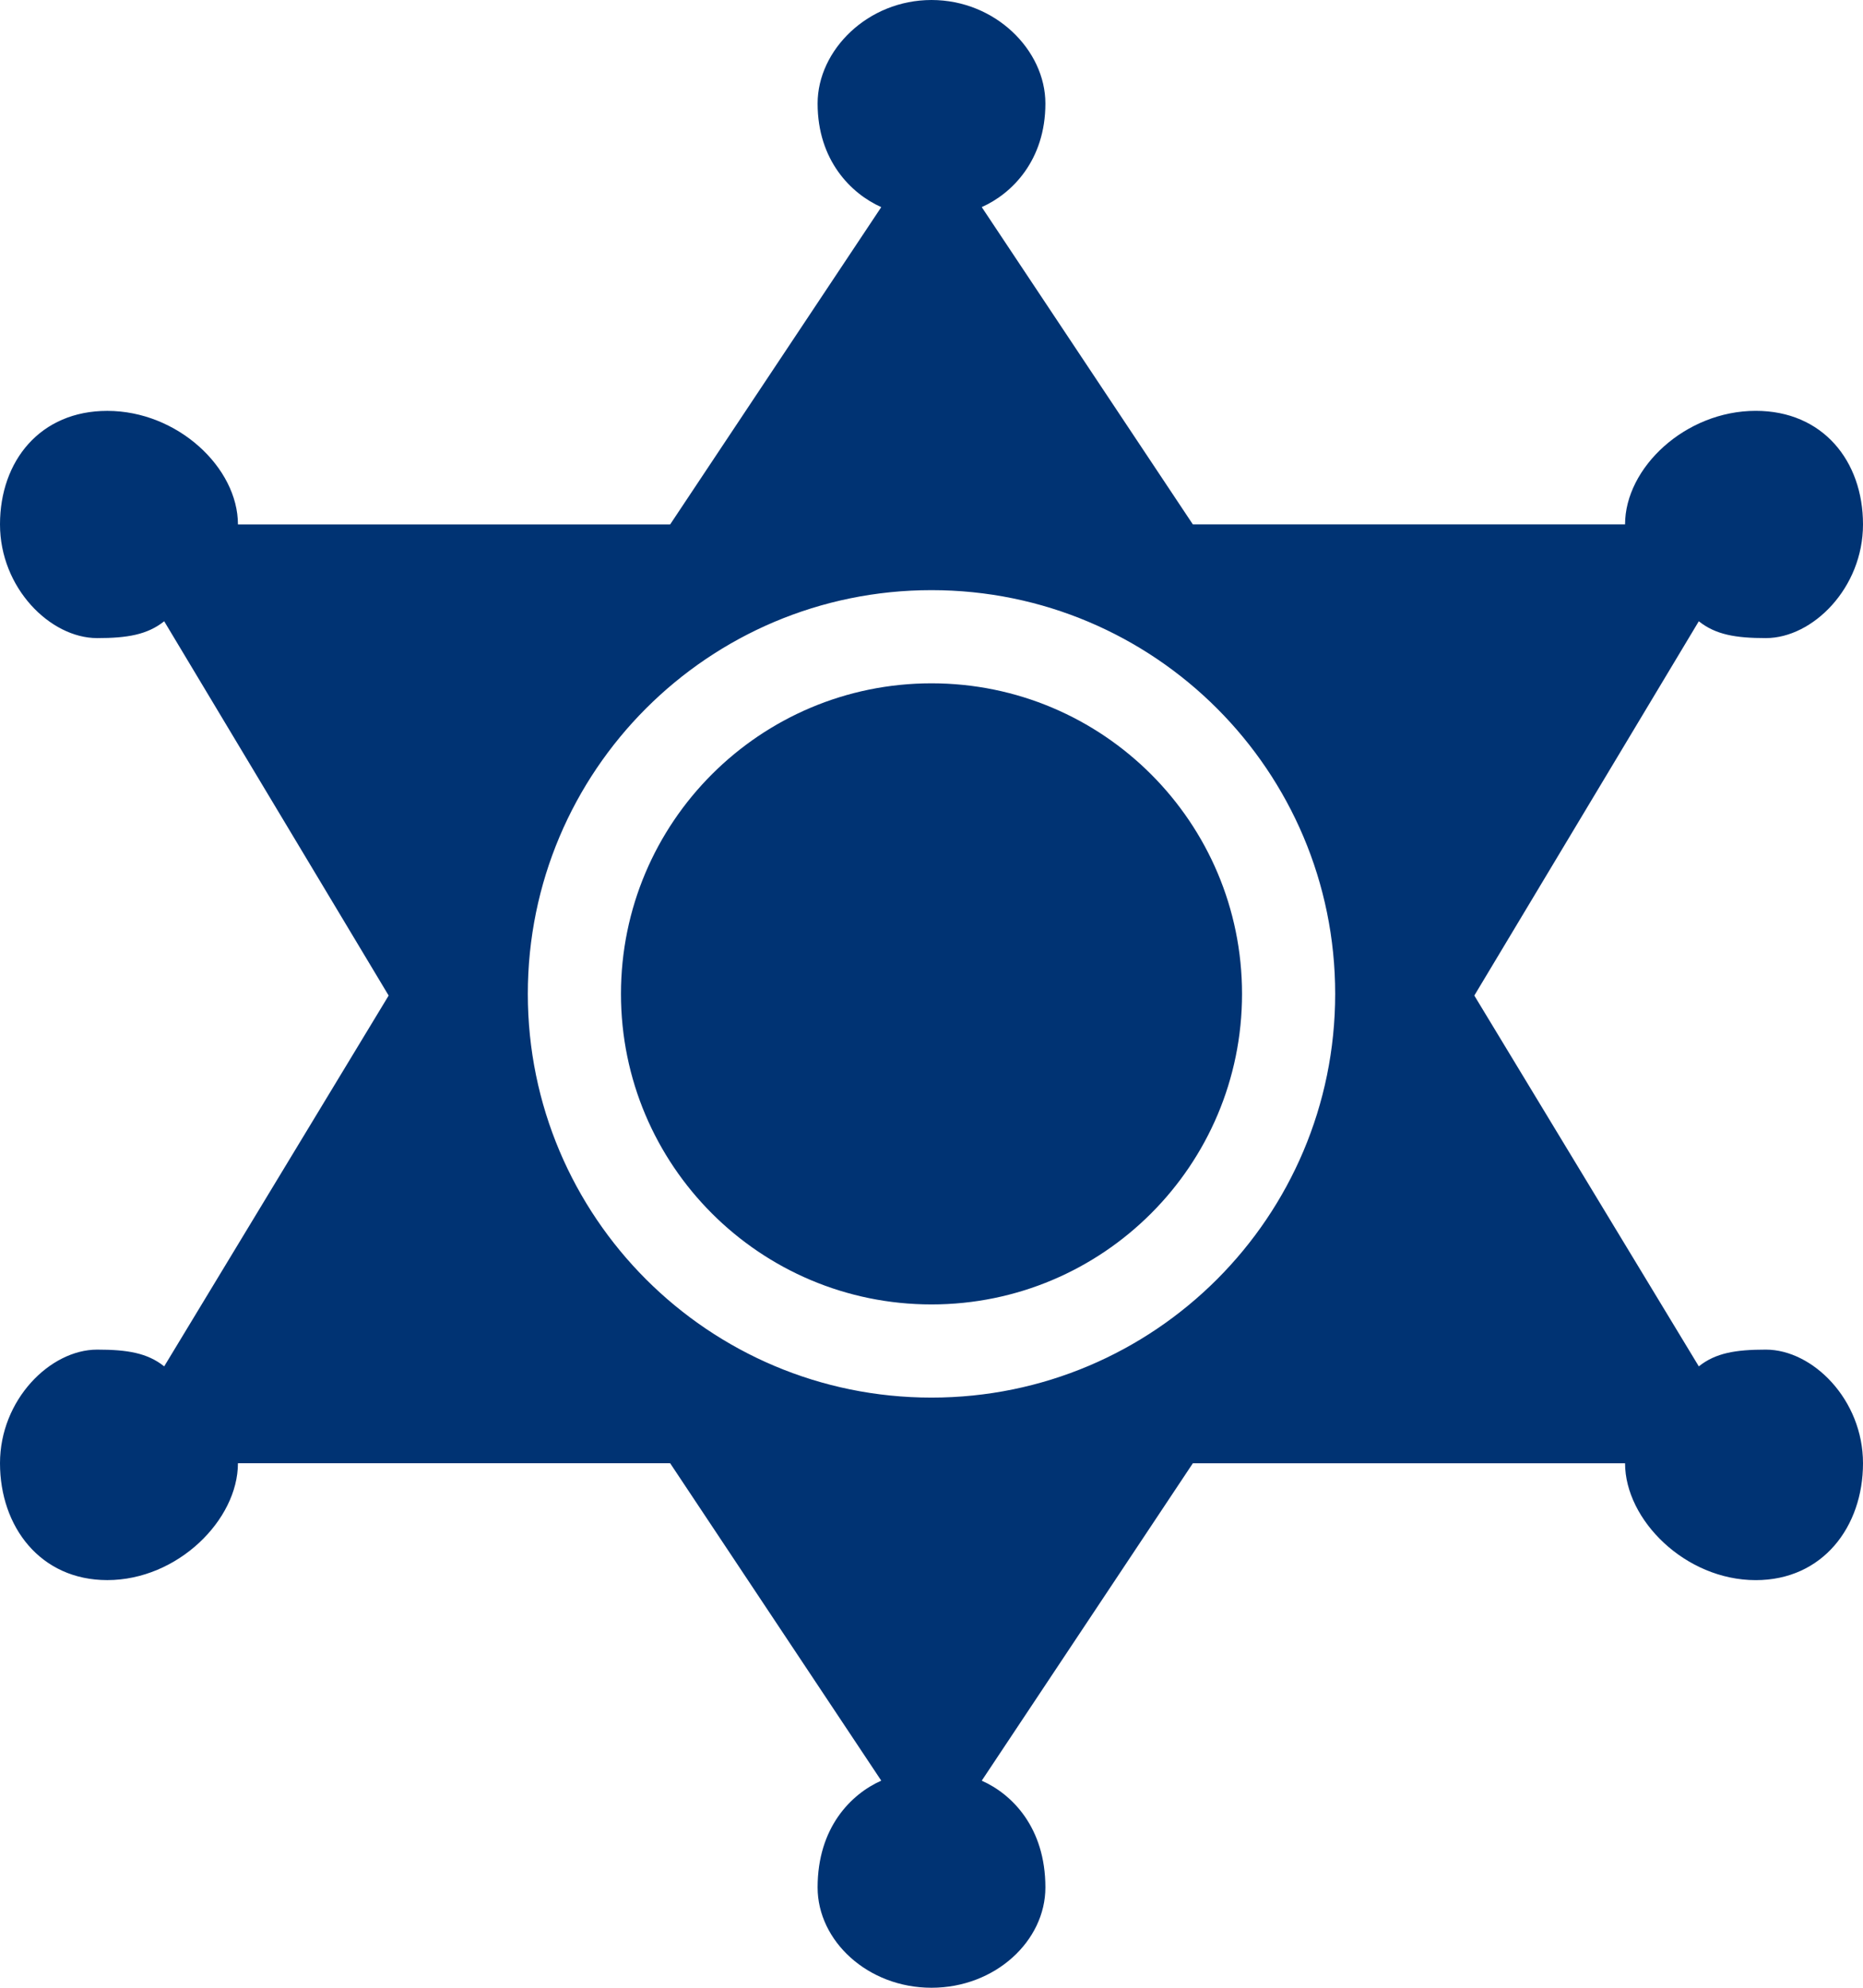 <?xml version="1.0" encoding="utf-8"?>
<!-- Generator: Adobe Illustrator 15.0.0, SVG Export Plug-In . SVG Version: 6.00 Build 0)  -->
<!DOCTYPE svg PUBLIC "-//W3C//DTD SVG 1.1//EN" "http://www.w3.org/Graphics/SVG/1.1/DTD/svg11.dtd">
<svg version="1.1" id="Layer_1" xmlns="http://www.w3.org/2000/svg" xmlns:xlink="http://www.w3.org/1999/xlink" x="0px" y="0px"
	 width="60px" height="64px" viewBox="0 0 60 64" enable-background="new 0 0 60 64" xml:space="preserve">
<path fill="#003373" d="M56.871,43.454c-0.973,0-1.619,0.107-2.159,0.539l-7.23-11.939l7.23-12.051
	c0.54,0.432,1.187,0.542,2.159,0.542c1.511,0,3.129-1.615,3.129-3.661c0-2.044-1.297-3.656-3.454-3.656
	c-2.266,0-4.209,1.831-4.209,3.656h-13.92L31.618,6.668c0.972-0.431,2.05-1.506,2.05-3.336C33.668,1.612,32.05,0,30,0
	s-3.668,1.612-3.668,3.333c0,1.83,1.08,2.905,2.05,3.336l-6.799,10.216H7.663c0-1.826-1.945-3.656-4.208-3.656
	C1.297,13.228,0,14.84,0,16.884c0,2.045,1.618,3.661,3.129,3.661c0.972,0,1.618-0.11,2.159-0.542l7.229,12.051L5.288,43.993
	c-0.541-0.432-1.187-0.539-2.159-0.539C1.618,43.454,0,45.067,0,47.112c0,2.043,1.297,3.763,3.455,3.763
	c2.264,0,4.208-1.938,4.208-3.763h13.92l6.799,10.22c-0.971,0.432-2.05,1.506-2.05,3.438C26.332,62.494,27.95,64,30,64
	s3.668-1.506,3.668-3.229c0-1.933-1.078-3.007-2.05-3.438l6.799-10.22h13.92c0,1.825,1.943,3.763,4.209,3.763
	c2.157,0,3.454-1.72,3.454-3.763C60,45.067,58.382,43.454,56.871,43.454 M30,44.999c-7.181,0-13.001-5.82-13.001-12.999
	c0-7.179,5.82-12.999,13.001-12.999c7.182,0,13.001,5.82,13.001,12.999C43.001,39.179,37.182,44.999,30,44.999 M30,22.001
	c-5.523,0-10.001,4.478-10.001,9.999S24.477,41.999,30,41.999S40.001,37.521,40.001,32S35.523,22.001,30,22.001"/>
</svg>
